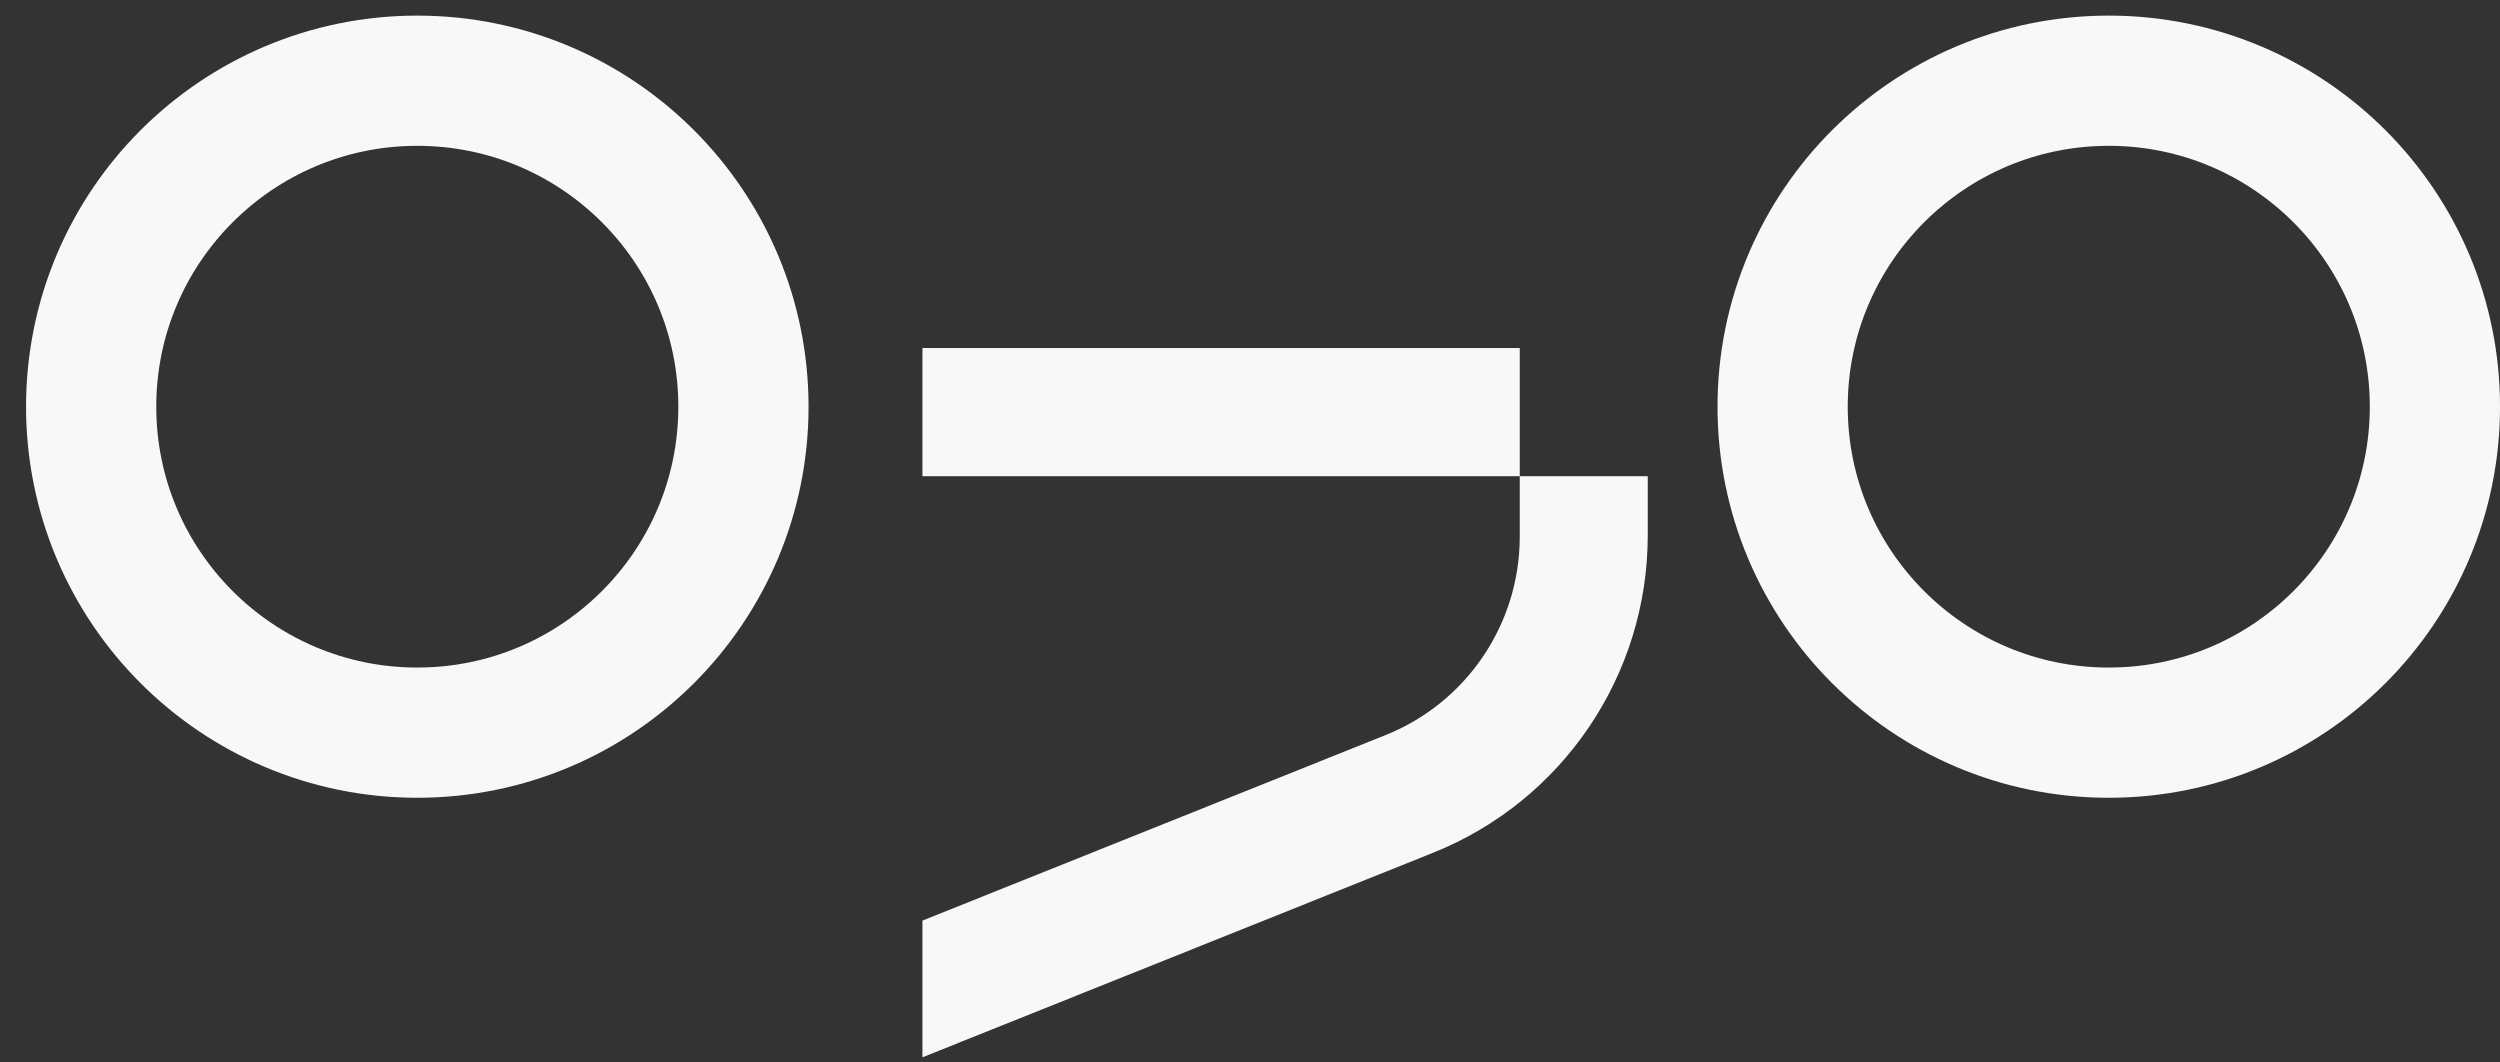 <?xml version="1.0" encoding="UTF-8"?> <svg xmlns="http://www.w3.org/2000/svg" width="80" height="34" viewBox="0 0 80 34" fill="none"><rect x="0" y="0" width="80" height="34" fill="#333333" stroke="none"/><path d="M29.518 15.239L29.518 11.137L39.075 11.137L48.632 11.137L48.632 15.239L39.075 15.239L29.518 15.239Z" fill="#F8F8F8"></path><path d="M29.518 29.459L29.518 33.834L45.862 27.287C50.008 25.626 52.728 21.604 52.728 17.131L52.728 15.239L48.632 15.239L48.632 17.173C48.632 19.969 46.932 22.483 44.341 23.521L29.518 29.459Z" fill="#F8F8F8"></path><path d="M57.044 13.014C57.044 18.774 61.716 23.445 67.481 23.445C73.246 23.445 77.917 18.774 77.917 13.014C77.917 7.254 73.246 2.583 67.481 2.583C61.716 2.583 57.044 7.254 57.044 13.014Z" stroke="#F8F8F8" stroke-width="4.167"></path><path d="M2.917 13.014C2.917 18.774 7.588 23.445 13.353 23.445C19.118 23.445 23.79 18.774 23.79 13.014C23.79 7.254 19.118 2.583 13.353 2.583C7.588 2.583 2.917 7.254 2.917 13.014Z" stroke="#F8F8F8" stroke-width="4.167"></path></svg> 